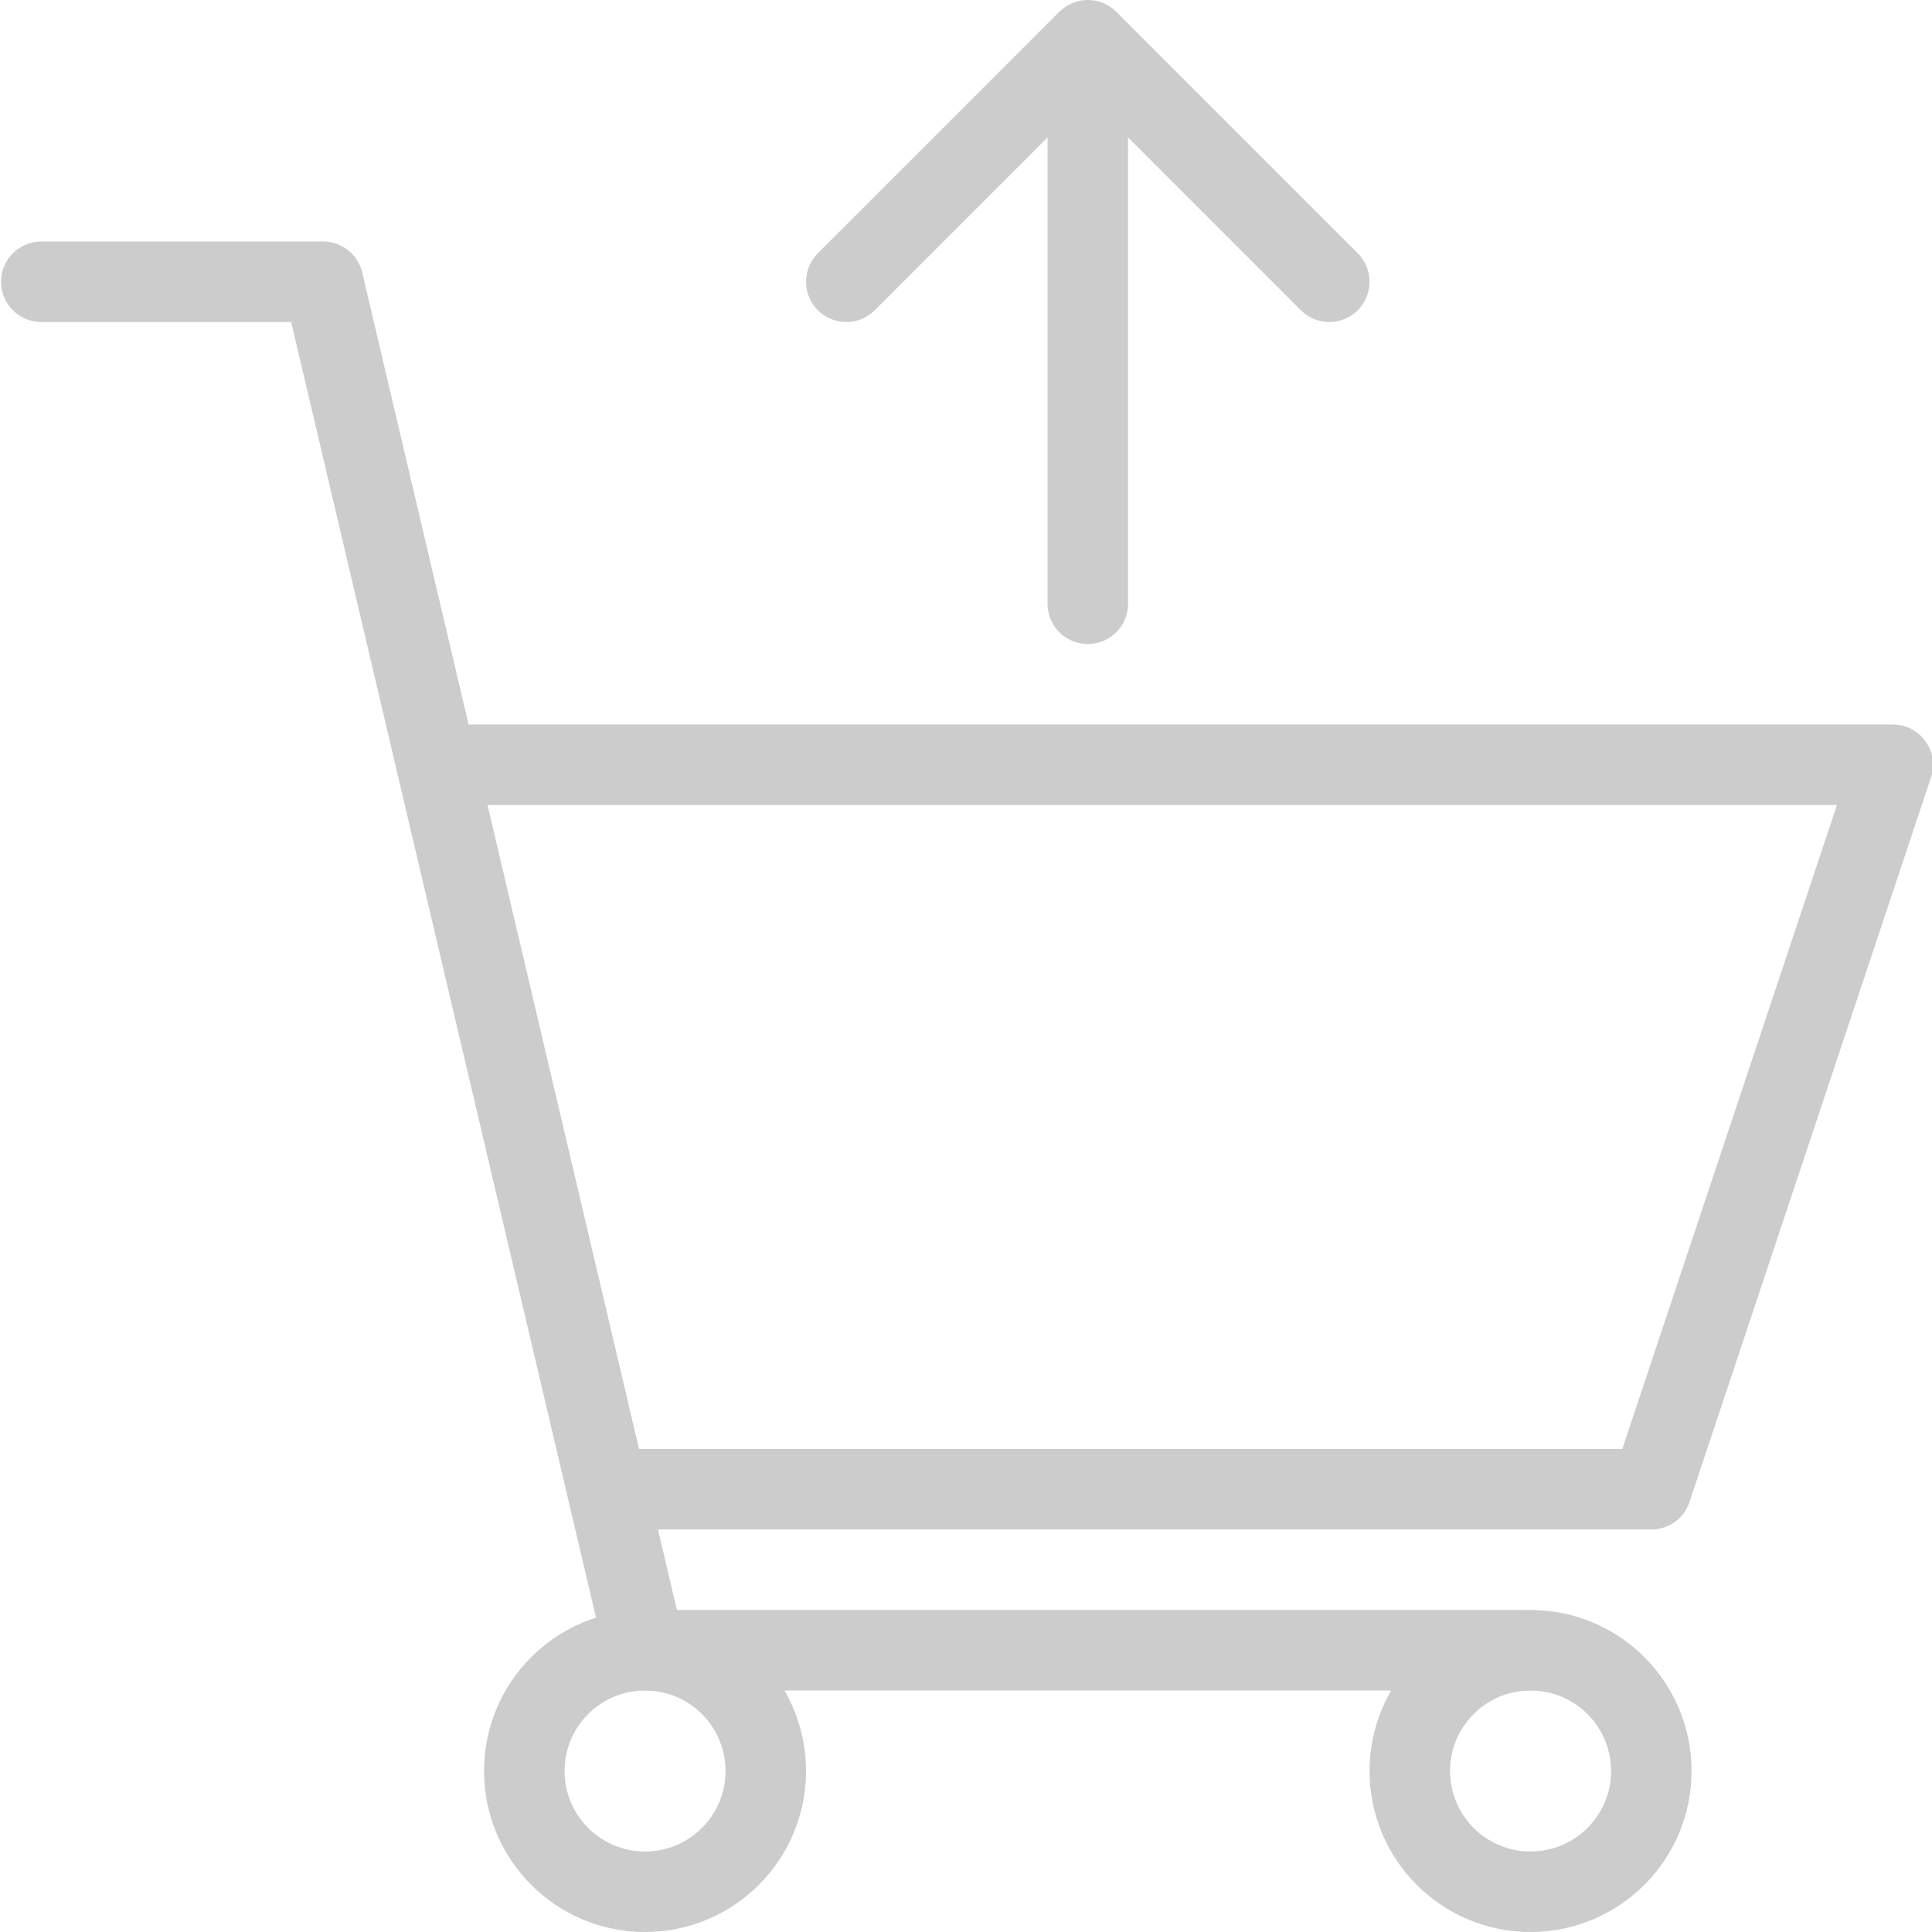 <?xml version="1.0" encoding="UTF-8"?>
<svg xmlns="http://www.w3.org/2000/svg" width="24" height="24" viewBox="0 0 24 24">
  <g stroke="#ccc" stroke-linecap="round" stroke-linejoin="round" stroke-miterlimit="10" fill="none">
    <circle cx="19.013" cy="22" r="1.5"></circle>
    <circle cx="8.013" cy="22" r="1.5"></circle>
    <path d="M13.513 7.5v-7M16.513 3.5l-3-3-3 3M.513 3.5h3.5l4 17h11M7.542 18.5h12.971l3-9h-18"></path>
  </g>
</svg>
